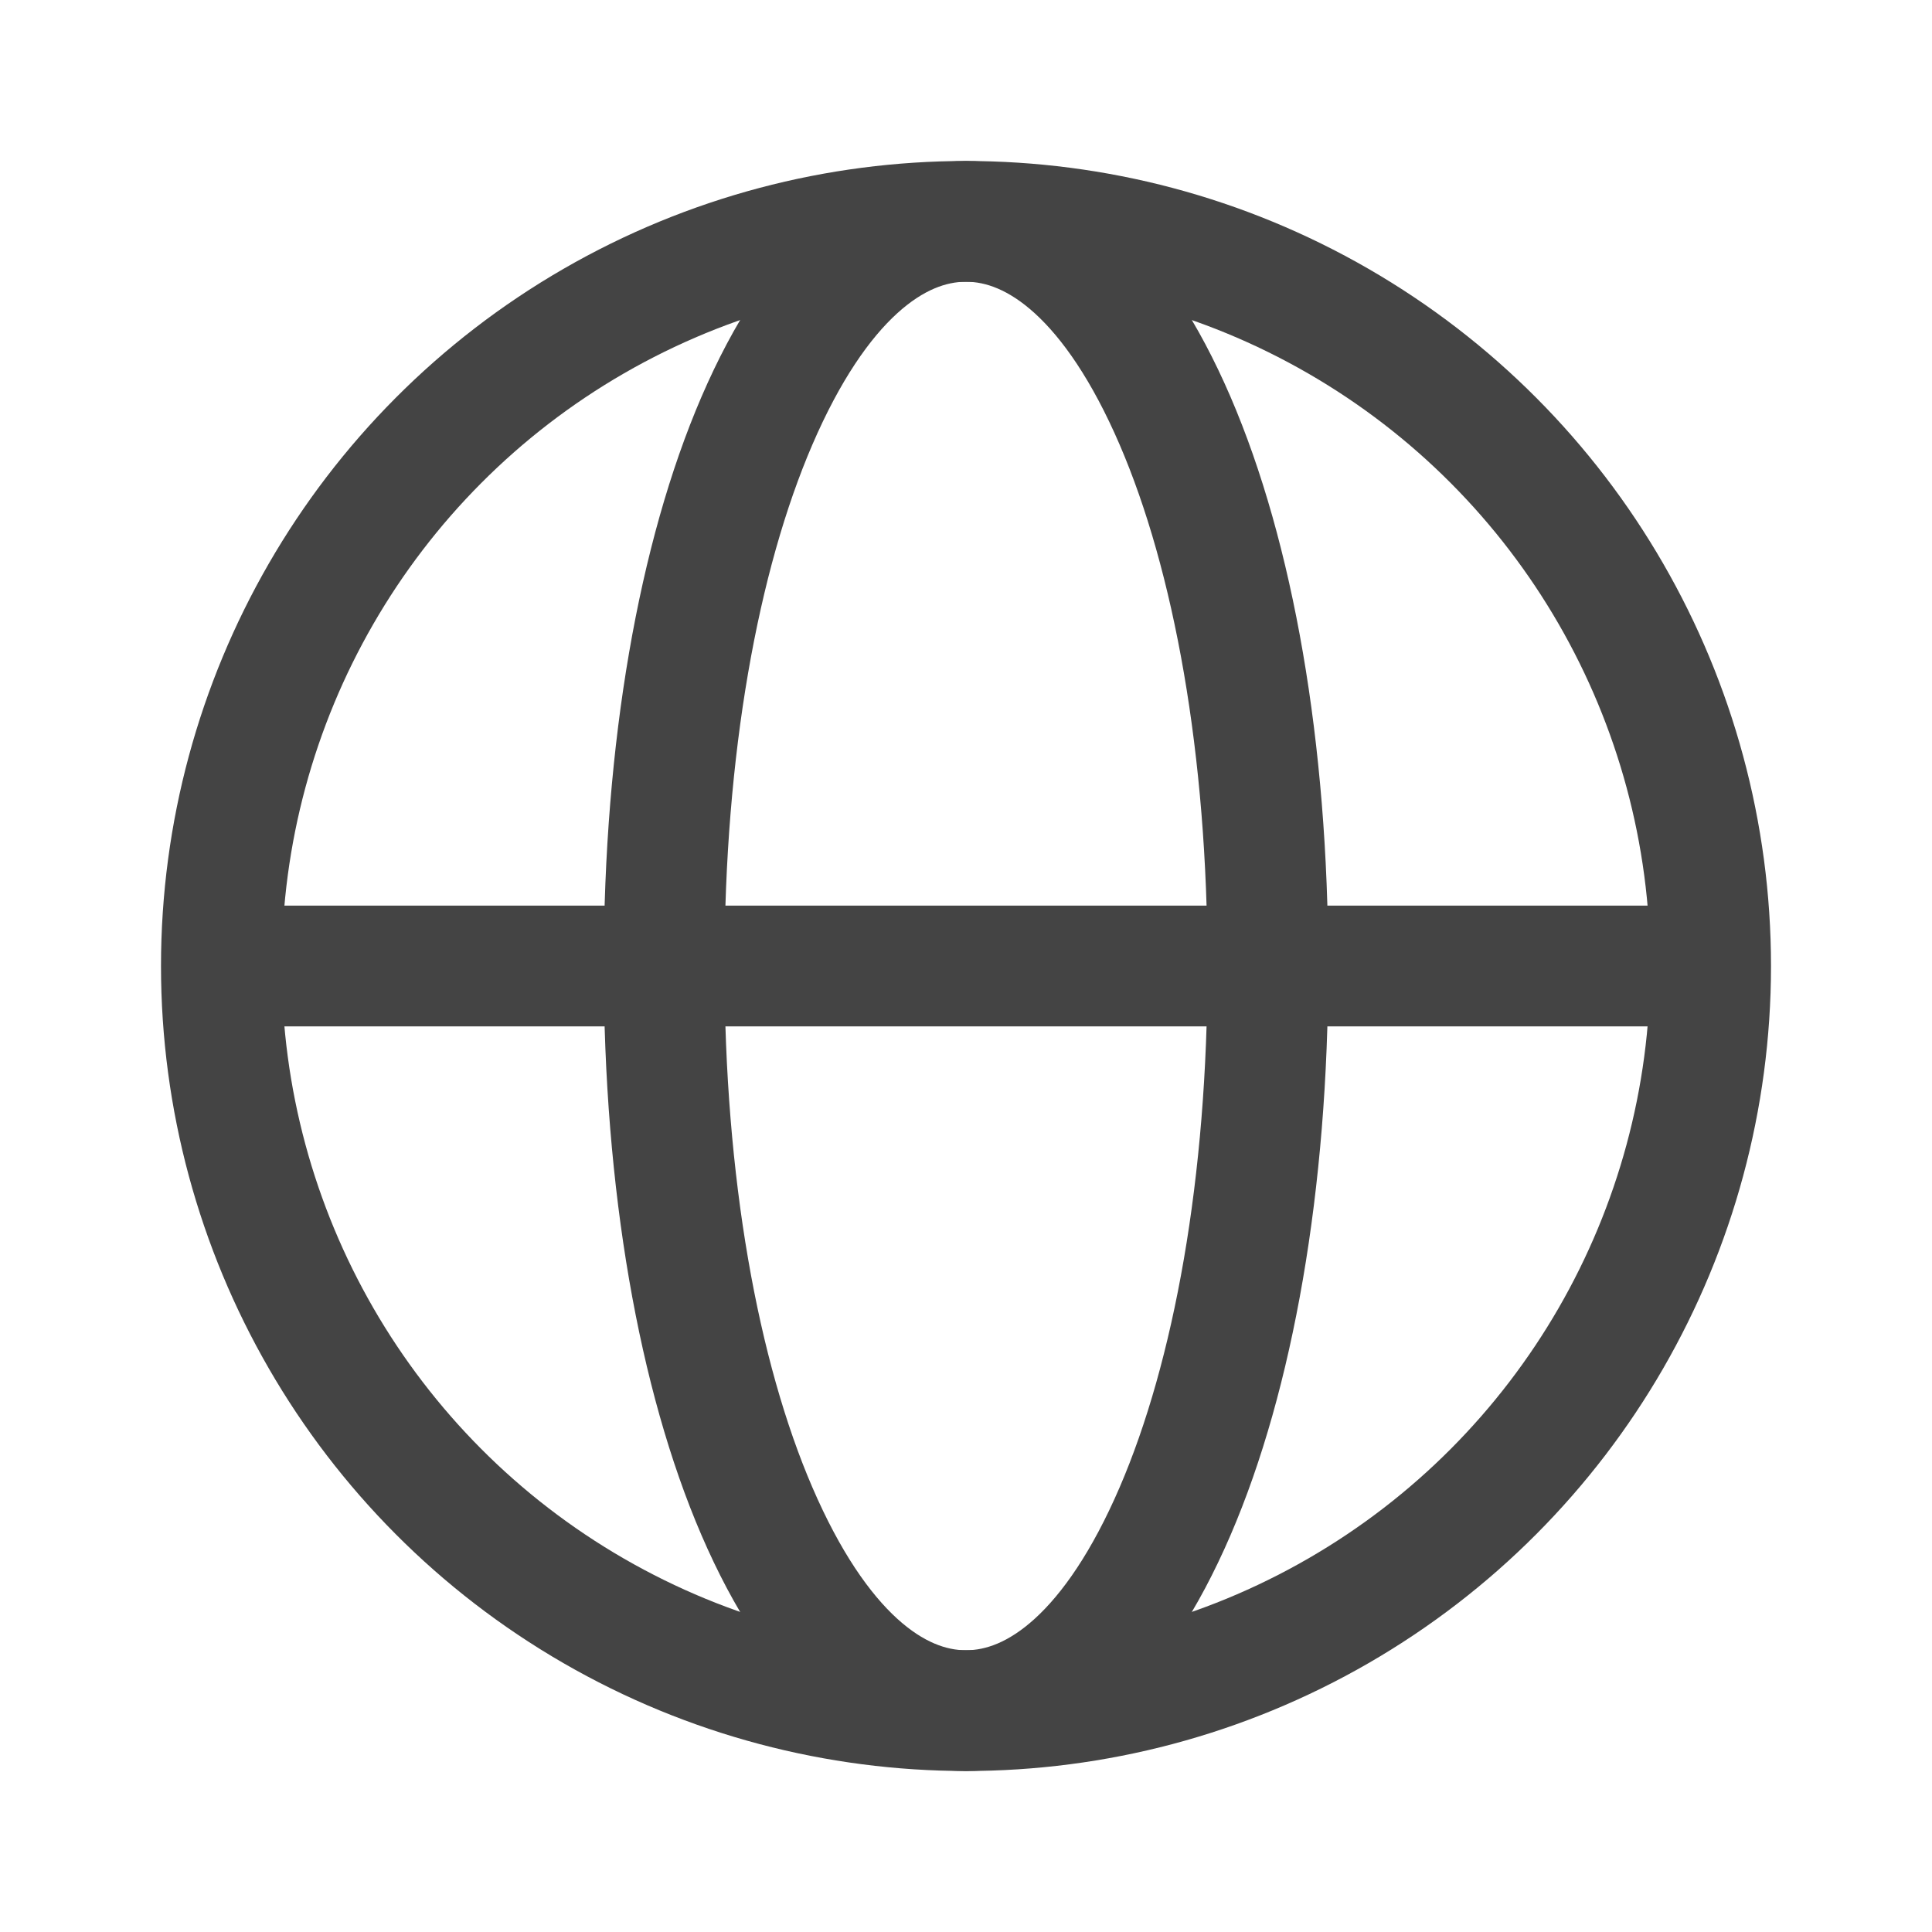 <svg width="24" height="24" viewBox="0 0 24 24" fill="none" xmlns="http://www.w3.org/2000/svg">
    <circle cx="12" cy="12" r="9.25" stroke="#444444" stroke-width="1.5"/>
    <path d="M15.75 12C15.75 14.695 15.324 17.087 14.597 18.774C13.85 20.506 12.913 21.25 12 21.25C11.087 21.25 10.15 20.506 9.403 18.774C8.676 17.087 8.25 14.695 8.25 12C8.25 9.304 8.676 6.913 9.403 5.226C10.15 3.494 11.087 2.75 12 2.75C12.913 2.75 13.85 3.494 14.597 5.226C15.324 6.913 15.75 9.304 15.75 12Z"
          stroke="#444444" stroke-width="1.5"/>
    <path d="M3 12L21 12" stroke="#444444" stroke-width="1.5" stroke-linecap="round"/>
</svg>

